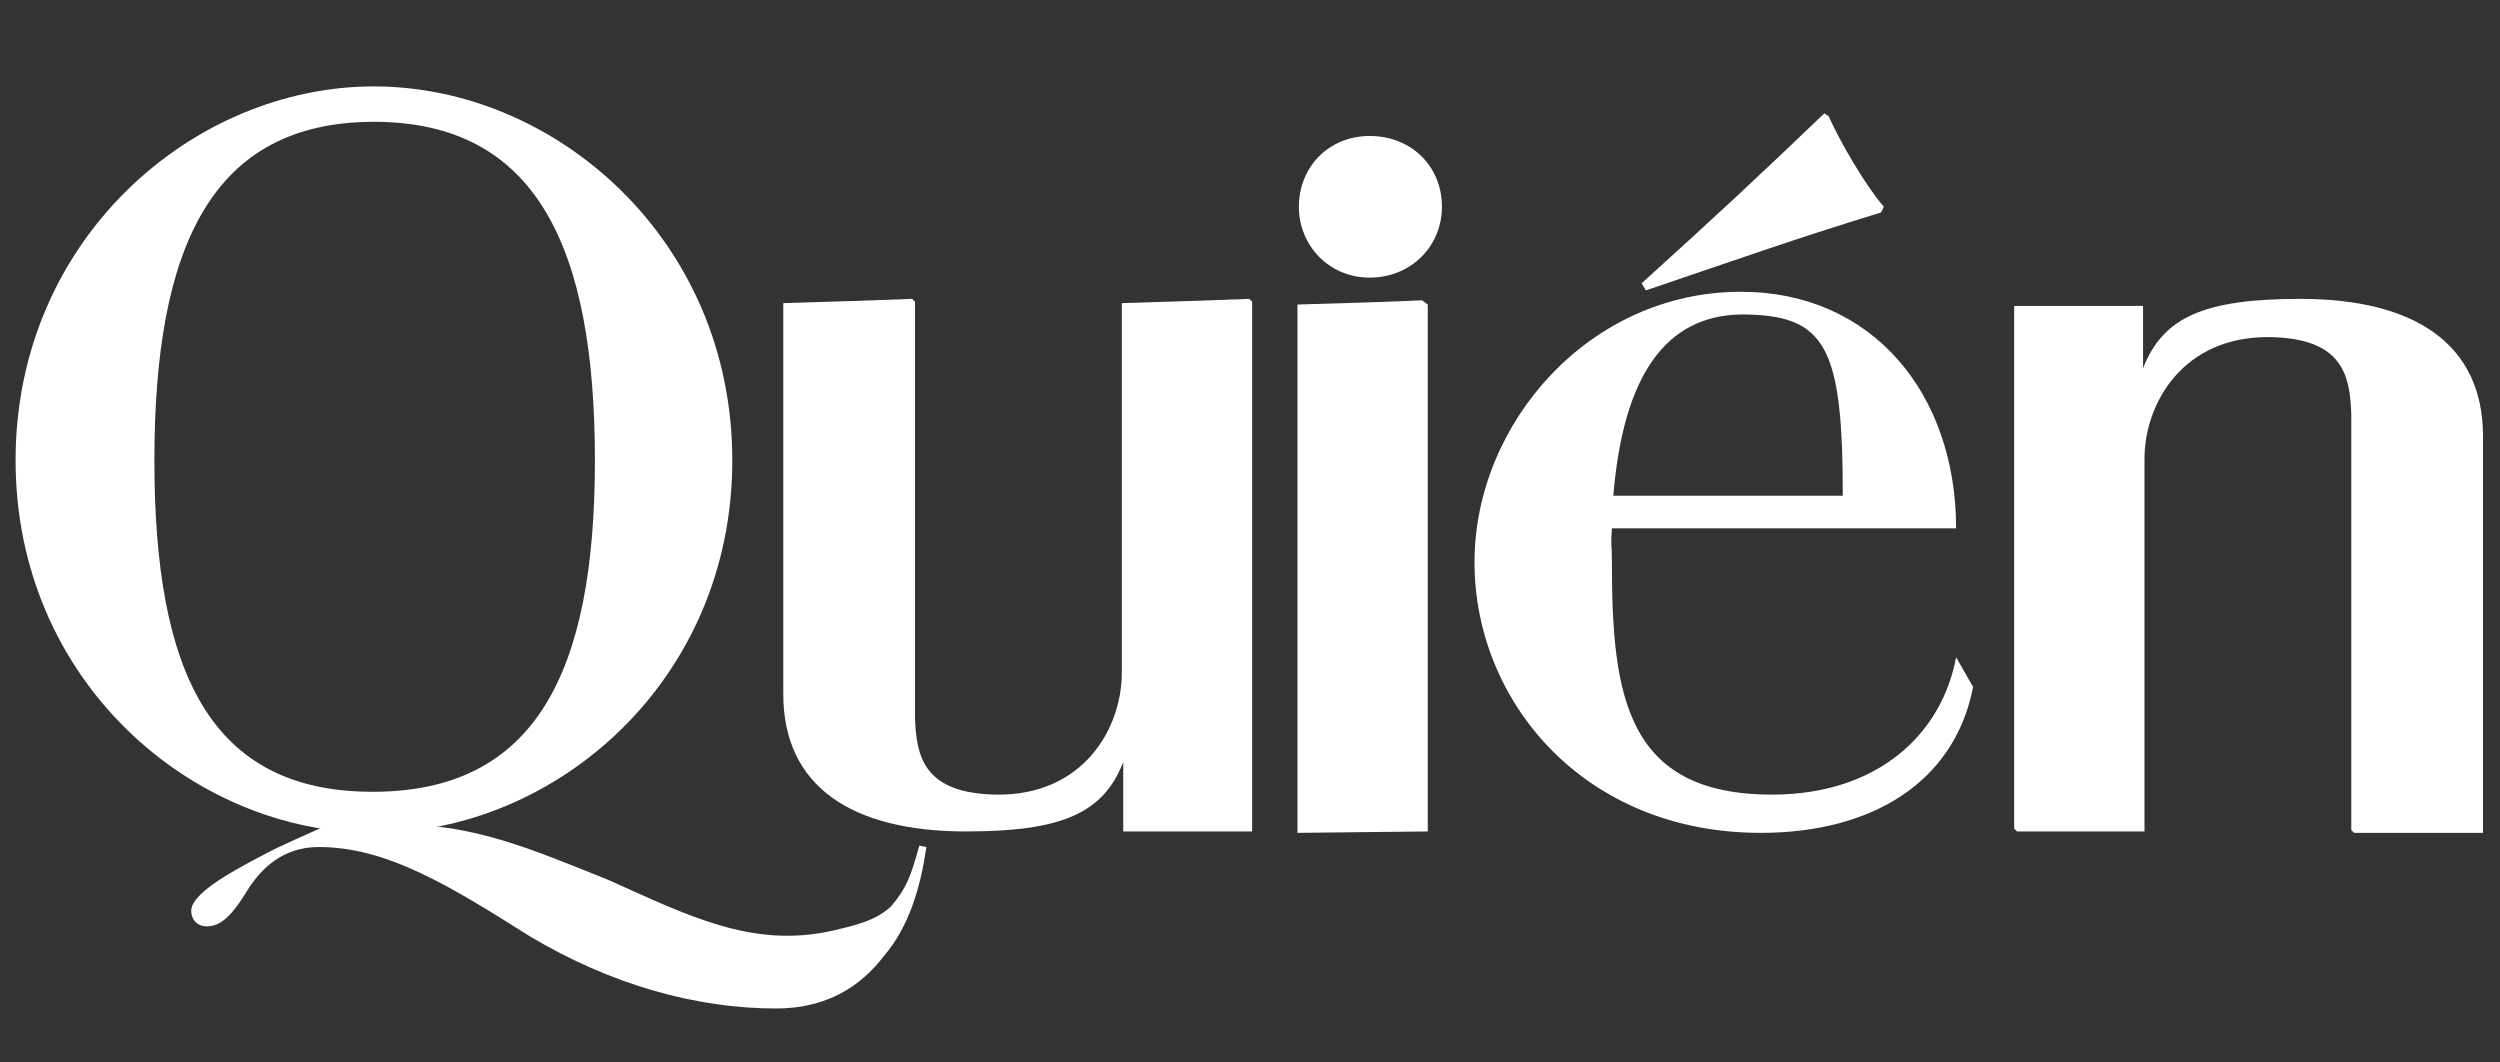 <?xml version="1.0" encoding="utf-8"?>
<!-- Generator: Adobe Illustrator 25.2.0, SVG Export Plug-In . SVG Version: 6.00 Build 0)  -->
<svg version="1.1" id="Layer_2" xmlns="http://www.w3.org/2000/svg" xmlns:xlink="http://www.w3.org/1999/xlink" x="0px" y="0px"
	 viewBox="0 0 176.5 75" style="enable-background:new 0 0 176.5 75;" xml:space="preserve">
<rect x="0" y="0" width="176.5" height="75" fill="#333333" stroke="none"/>
<style type="text/css">
	.st0{fill:#FFFFFF;}
</style>
<g>
	<path class="st0" d="M132.8,15c-6.5,2-9.8,3.2-16.6,5.5l-0.3-0.5c5.3-4.8,8.1-7.4,12.9-12l0.3,0.2c0.8,1.8,2.6,4.9,3.9,6.4
		L132.8,15z M113.9,35h16.2c0-10.6-1.2-12.8-7.2-12.8C117.6,22.3,114.6,26.5,113.9,35 M124.3,58.8c-12.5,0-20.2-9.3-20.2-19.1
		s8.1-19.1,18.8-19.1c9.3,0,15.2,7.2,15.2,16.7h-24.3c-0.1,1.3,0,0.9,0,2.4c0,9.4,1,16.4,11.3,16.4c7.5,0,12-4.3,13-9.7l1.2,2.1
		C138,55.2,132.2,58.8,124.3,58.8"/>
	<path class="st0" d="M79.3,53.8v4.9h9.1V21.3l-0.2-0.2c-2.5,0.1-5.6,0.2-9,0.3v26.1c0,3.9-2.7,8.7-8.9,8.6
		c-5.1-0.1-5.6-2.7-5.7-5.4V21.3l-0.2-0.2c-2.4,0.1-5.7,0.2-9.1,0.3V49c0,6.5,4.8,9.7,12.9,9.7C75,58.7,77.9,57.4,79.3,53.8
		L79.3,53.8z"/>
	<path class="st0" d="M96.7,19.6c2.9,0,5.1-2.2,5.1-5c0-2.9-2.2-5-5.1-5s-5,2.2-5,5C91.7,17.3,93.8,19.6,96.7,19.6"/>
	<path class="st0" d="M100.8,58.7V21.5l-0.4-0.3c-1.9,0.1-5.4,0.2-8.8,0.3v37.3L100.8,58.7L100.8,58.7z"/>
	<path class="st0" d="M65.4,59.8l-0.5-0.1c-0.6,2.2-0.9,3-2,4.3c-1.1,1-2.4,1.3-4.1,1.7c-5.7,1.3-10.3-1.1-15.9-3.6
		c-5.5-2.2-9.4-3.9-14.8-3.9c-1.9,0-4.3,0.5-6.5,1.3l3.1-0.9c0.4-0.2,0.4-0.3-0.6-0.3H23c-1.3,0.6-3.2,1.4-4.3,2
		c-2.9,1.5-5.2,2.9-5.2,4c0,0.6,0.4,1.1,1.1,1.1c0.9,0,1.7-0.6,2.9-2.6c0.9-1.4,2.4-3,5-3c4.8,0,9.2,2.7,14.9,6.3
		c5.7,3.4,11.7,5.1,17.4,5.1c3.6,0,6-1.6,7.6-3.7C64.2,65.4,65,62.6,65.4,59.8"/>
	<path class="st0" d="M10.9,32.5c0-15,4-23.9,15.5-23.9S42,17.5,42,32.5s-4.2,23.4-15.7,23.4S10.9,47.4,10.9,32.5 M1.1,32.5
		c0,15.6,12.5,26.3,25.3,26.3s25.3-10.7,25.3-26.3S39.2,6.1,26.4,6.1C13.6,6.1,1.1,16.9,1.1,32.5"/>
	<path class="st0" d="M151.3,26v-4.4h-9.1v36.9l0.2,0.2h9V32.4c0-3.9,2.7-8.7,8.9-8.6c5.1,0.1,5.6,2.7,5.7,5.4v29.4l0.2,0.2h9.1v-28
		c0-6.5-4.8-9.7-12.9-9.7C155.6,21.1,152.7,22.4,151.3,26C151.4,26,151.3,26,151.3,26z"/>
</g>
</svg>
